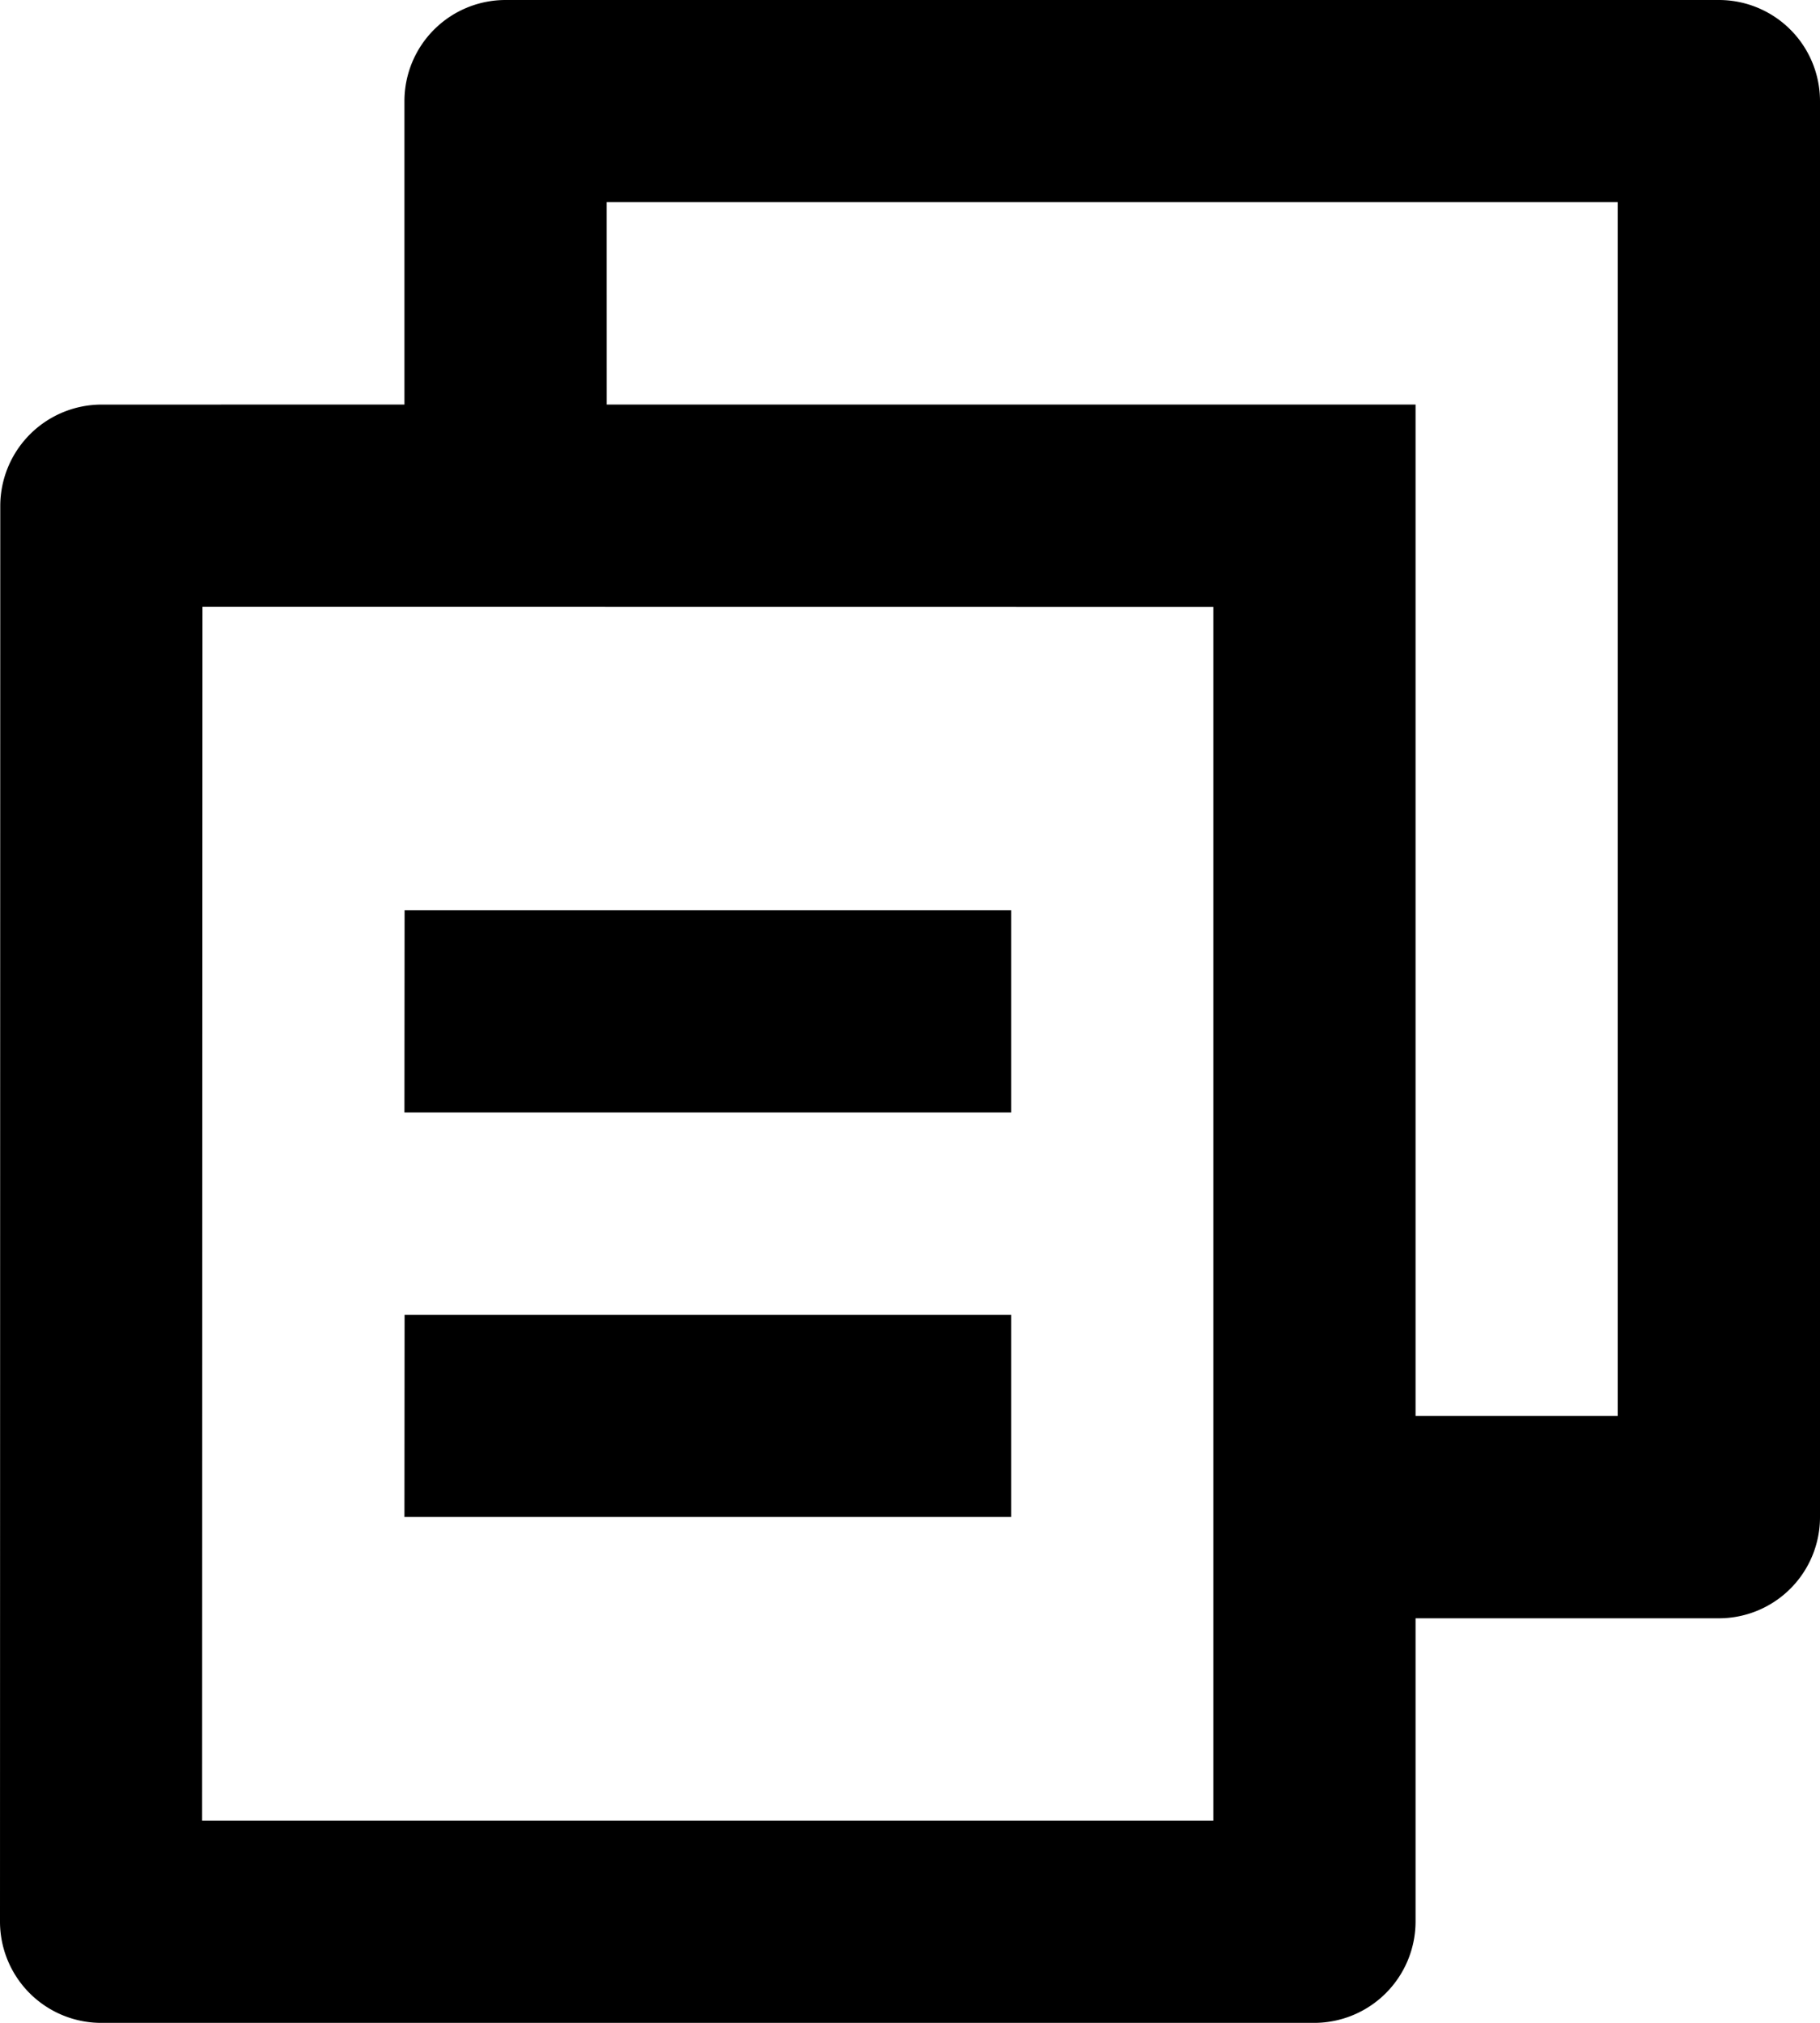 <svg xmlns="http://www.w3.org/2000/svg" width="60.333" height="67.037" viewBox="0 0 60.333 67.037">
  <path id="file-copy-2-line" d="M16.407,15.407V5.352A3.352,3.352,0,0,1,19.759,2H59.981a3.352,3.352,0,0,1,3.352,3.352V52.278a3.352,3.352,0,0,1-3.352,3.352H49.926V65.683a3.363,3.363,0,0,1-3.375,3.355H6.374A3.357,3.357,0,0,1,3,65.683l.009-46.92a3.363,3.363,0,0,1,3.375-3.355Zm-6.695,6.7L9.7,62.334H43.222V22.111Zm13.4-6.7H49.926V48.926h6.7V8.7H23.111Zm-6.7,16.759H36.519v6.7H16.407Zm0,13.407H36.519v6.7H16.407Z" transform="translate(-3 -2)"/>
</svg>
